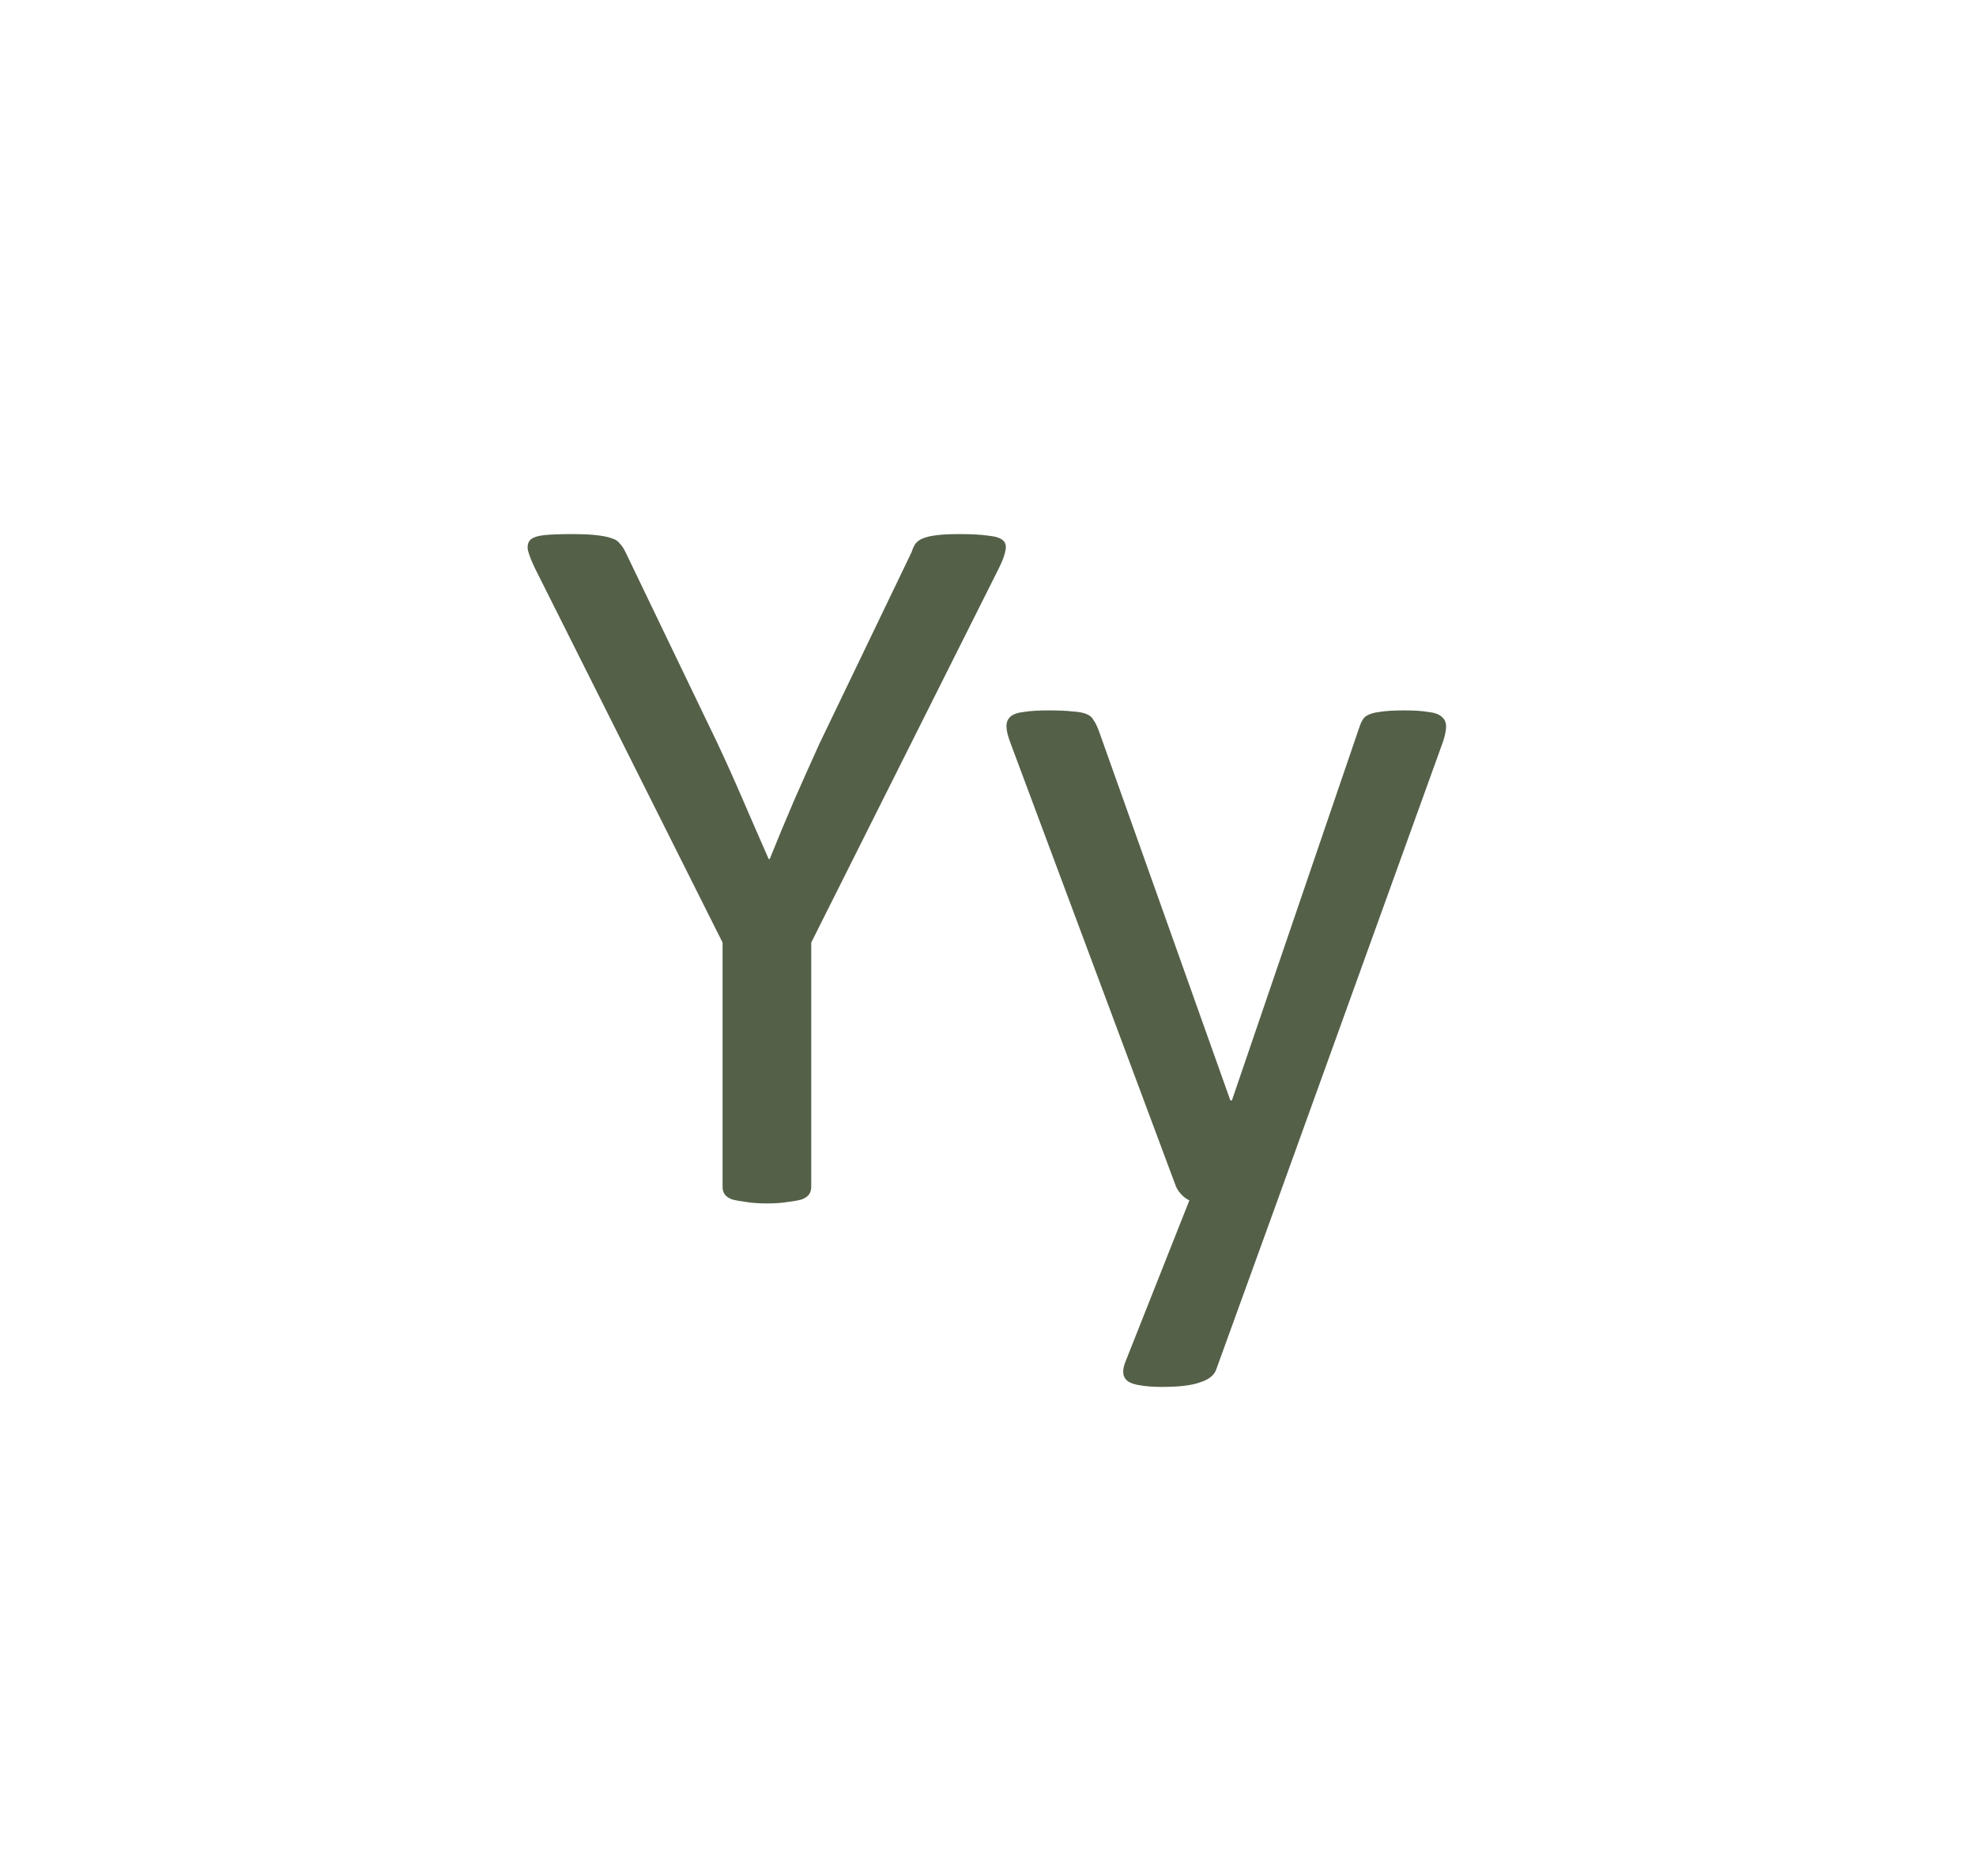 <svg width="354" height="336" viewBox="0 0 354 336" fill="none" xmlns="http://www.w3.org/2000/svg">
<path d="M145.33 168.826V212.613C145.33 213.103 145.208 213.531 144.963 213.898C144.718 214.266 144.29 214.572 143.678 214.816C143.066 215 142.24 215.153 141.199 215.275C140.159 215.459 138.904 215.551 137.436 215.551C135.906 215.551 134.62 215.459 133.58 215.275C132.601 215.153 131.775 215 131.102 214.816C130.49 214.572 130.061 214.266 129.816 213.898C129.572 213.531 129.449 213.103 129.449 212.613V168.826L95.852 101.814C95.178 100.407 94.75 99.305 94.566 98.51C94.444 97.714 94.597 97.102 95.025 96.674C95.515 96.245 96.341 95.97 97.504 95.848C98.728 95.725 100.35 95.664 102.369 95.664C104.205 95.664 105.674 95.725 106.775 95.848C107.938 95.97 108.856 96.154 109.529 96.398C110.202 96.582 110.692 96.888 110.998 97.316C111.365 97.684 111.702 98.173 112.008 98.785L128.439 132.934C129.969 136.177 131.499 139.574 133.029 143.123C134.559 146.673 136.12 150.253 137.711 153.863H137.895C139.302 150.375 140.74 146.917 142.209 143.49C143.739 140.002 145.269 136.575 146.799 133.209L163.322 98.877C163.506 98.265 163.751 97.745 164.057 97.316C164.424 96.888 164.883 96.582 165.434 96.398C166.046 96.154 166.872 95.97 167.912 95.848C168.952 95.725 170.268 95.664 171.859 95.664C174.062 95.664 175.776 95.756 177 95.939C178.285 96.062 179.173 96.337 179.662 96.766C180.152 97.194 180.305 97.806 180.121 98.602C179.999 99.397 179.601 100.468 178.928 101.814L145.33 168.826ZM228.865 215L217.85 245.385C217.482 246.364 216.534 247.098 215.004 247.588C213.535 248.139 211.271 248.414 208.211 248.414C206.62 248.414 205.335 248.322 204.355 248.139C203.376 248.016 202.611 247.771 202.061 247.404C201.571 247.037 201.296 246.548 201.234 245.936C201.173 245.324 201.326 244.589 201.693 243.732L213.076 215C212.525 214.755 212.005 214.357 211.516 213.807C211.026 213.256 210.689 212.674 210.506 212.062L181.039 133.117C180.549 131.832 180.305 130.822 180.305 130.088C180.305 129.354 180.549 128.772 181.039 128.344C181.529 127.915 182.324 127.64 183.426 127.518C184.527 127.334 185.996 127.242 187.832 127.242C189.668 127.242 191.106 127.303 192.146 127.426C193.187 127.487 194.013 127.64 194.625 127.885C195.237 128.13 195.665 128.497 195.91 128.986C196.216 129.415 196.522 130.027 196.828 130.822L220.42 197.1H220.695L243.461 130.455C243.828 129.292 244.257 128.558 244.746 128.252C245.297 127.885 246.092 127.64 247.133 127.518C248.173 127.334 249.673 127.242 251.631 127.242C253.344 127.242 254.752 127.334 255.854 127.518C256.955 127.64 257.751 127.915 258.24 128.344C258.791 128.772 259.066 129.354 259.066 130.088C259.066 130.822 258.883 131.74 258.516 132.842L228.865 215Z" fill="#546048"/>
</svg>
